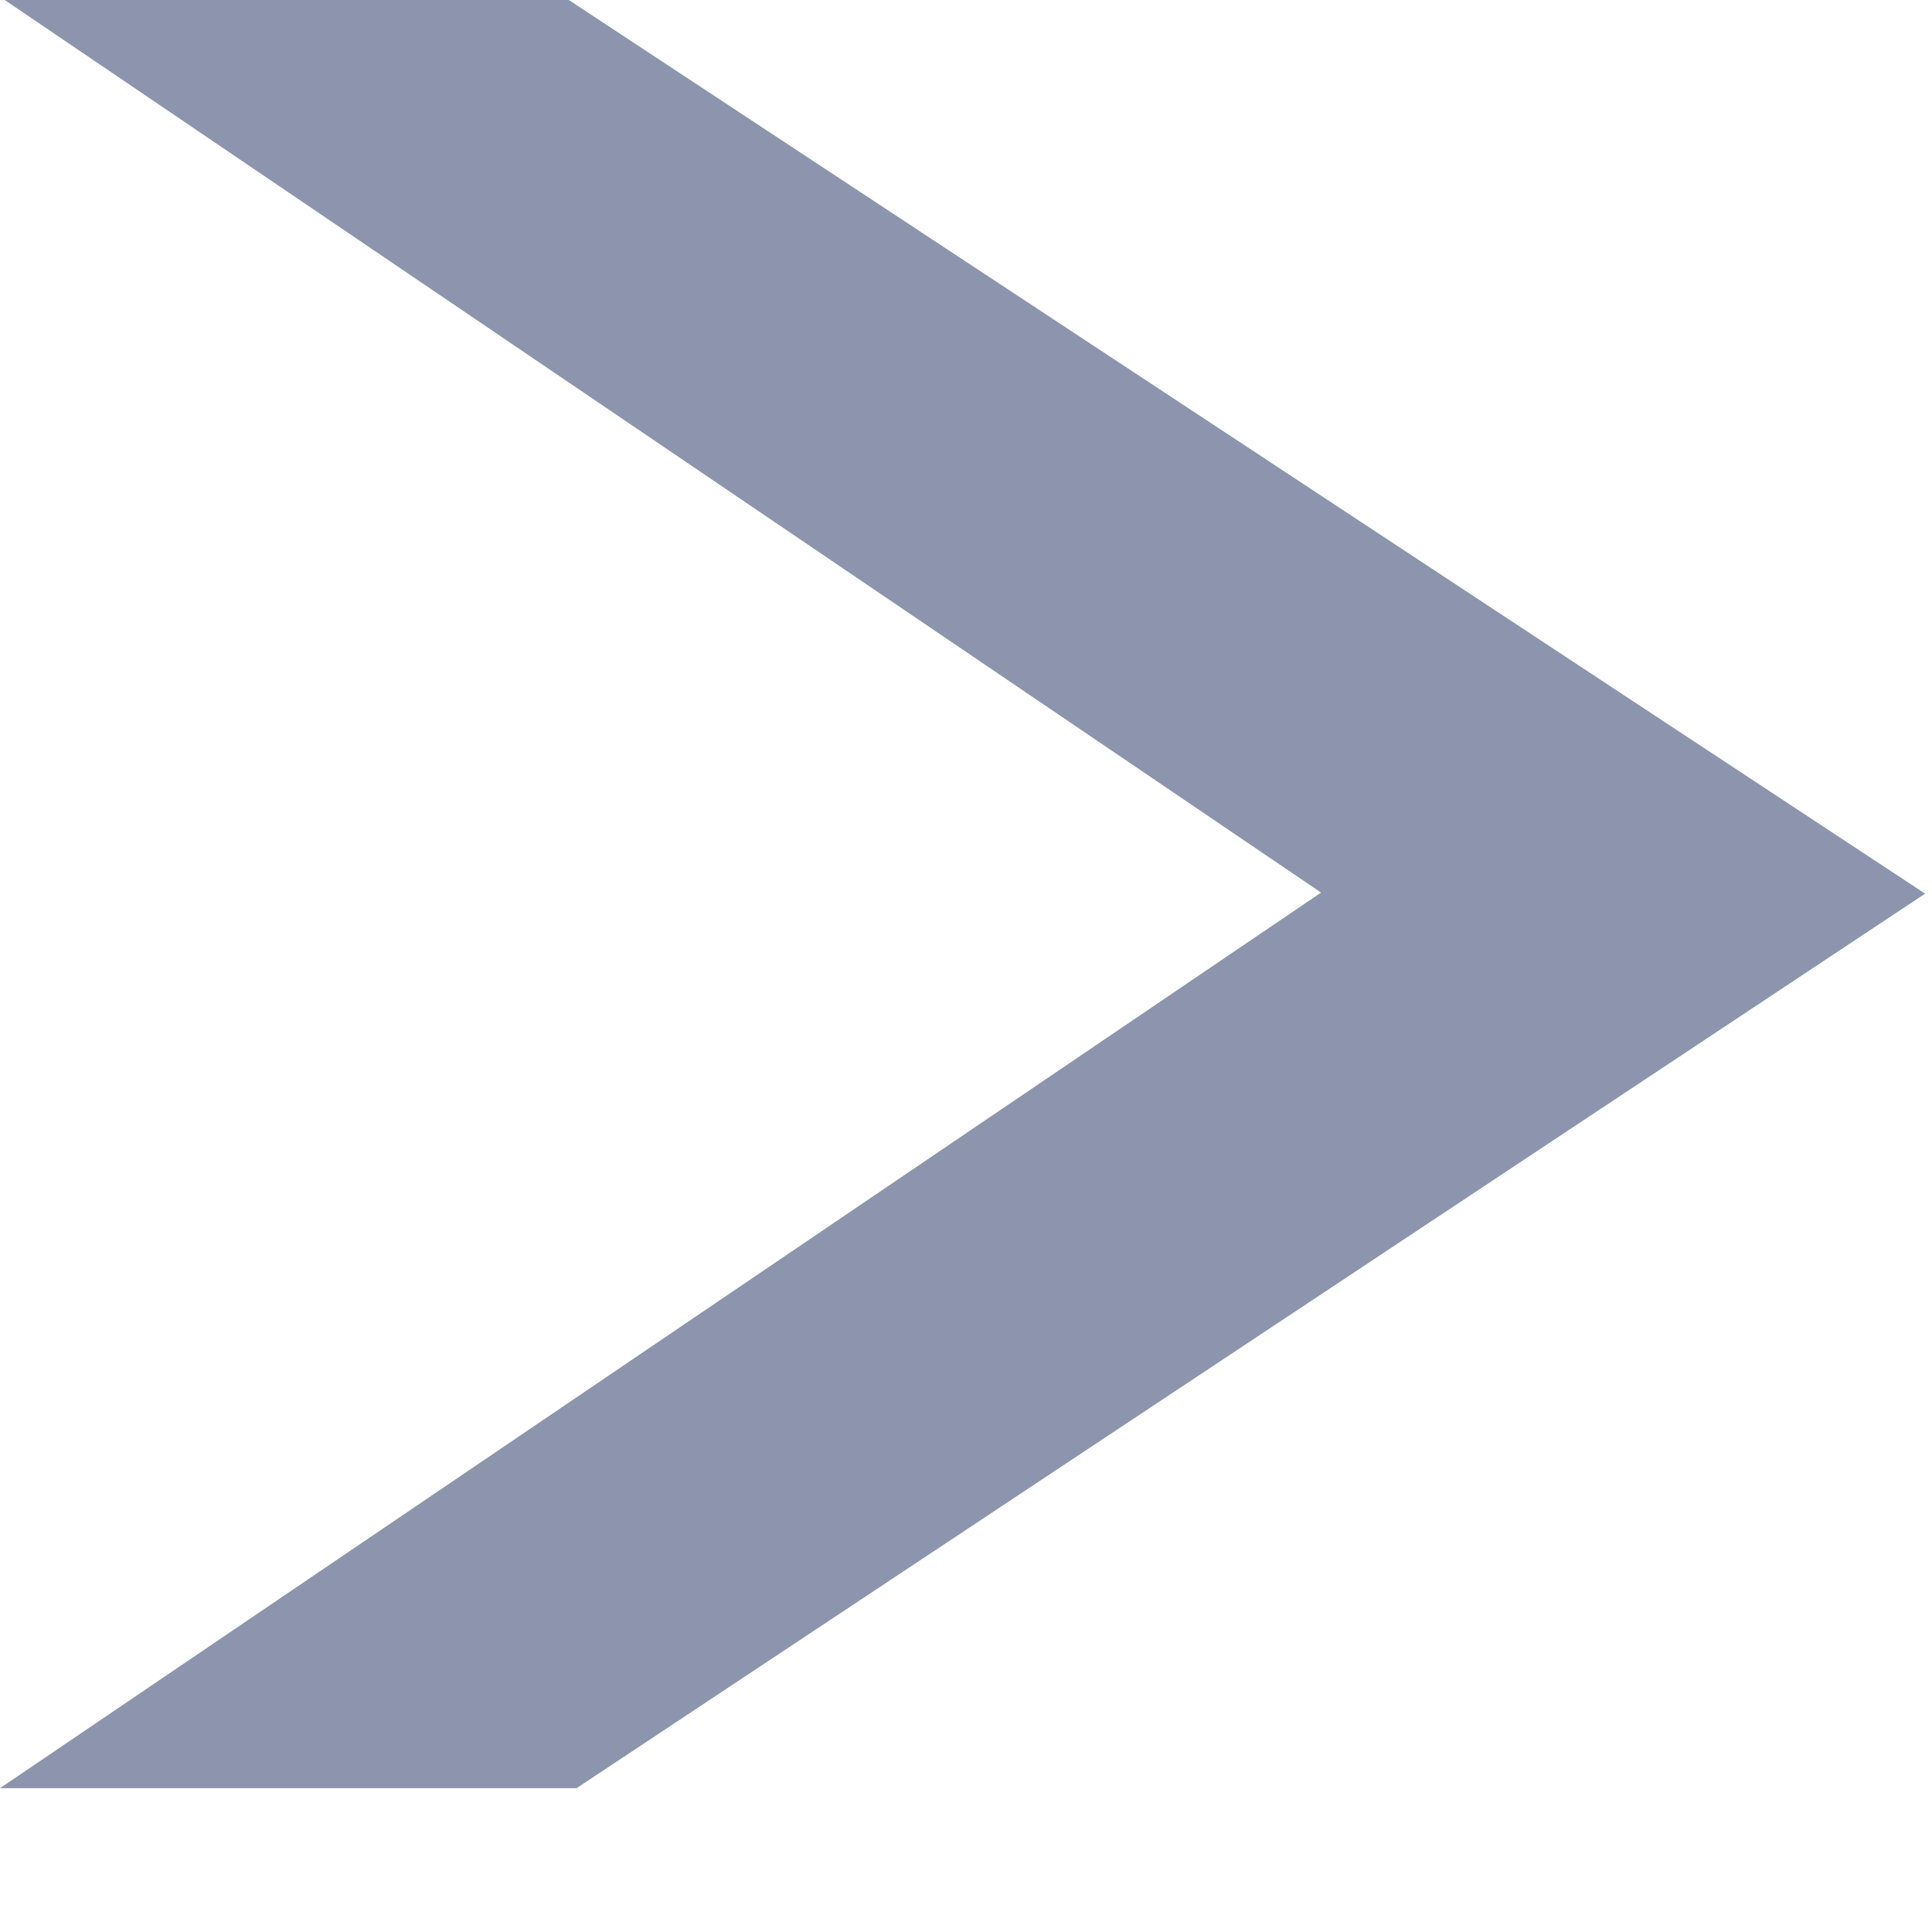 <svg width="9" height="9" viewBox="0 0 9 9" fill="none" xmlns="http://www.w3.org/2000/svg">
<path opacity="0.5" d="M4.73912e-05 8.33L2.686 8.33L8.968 4.163L2.65 7.75357e-05L0.022 7.7306e-05L6.154 4.158L4.73912e-05 8.33Z" fill="#1B2C5D"/>
</svg>
